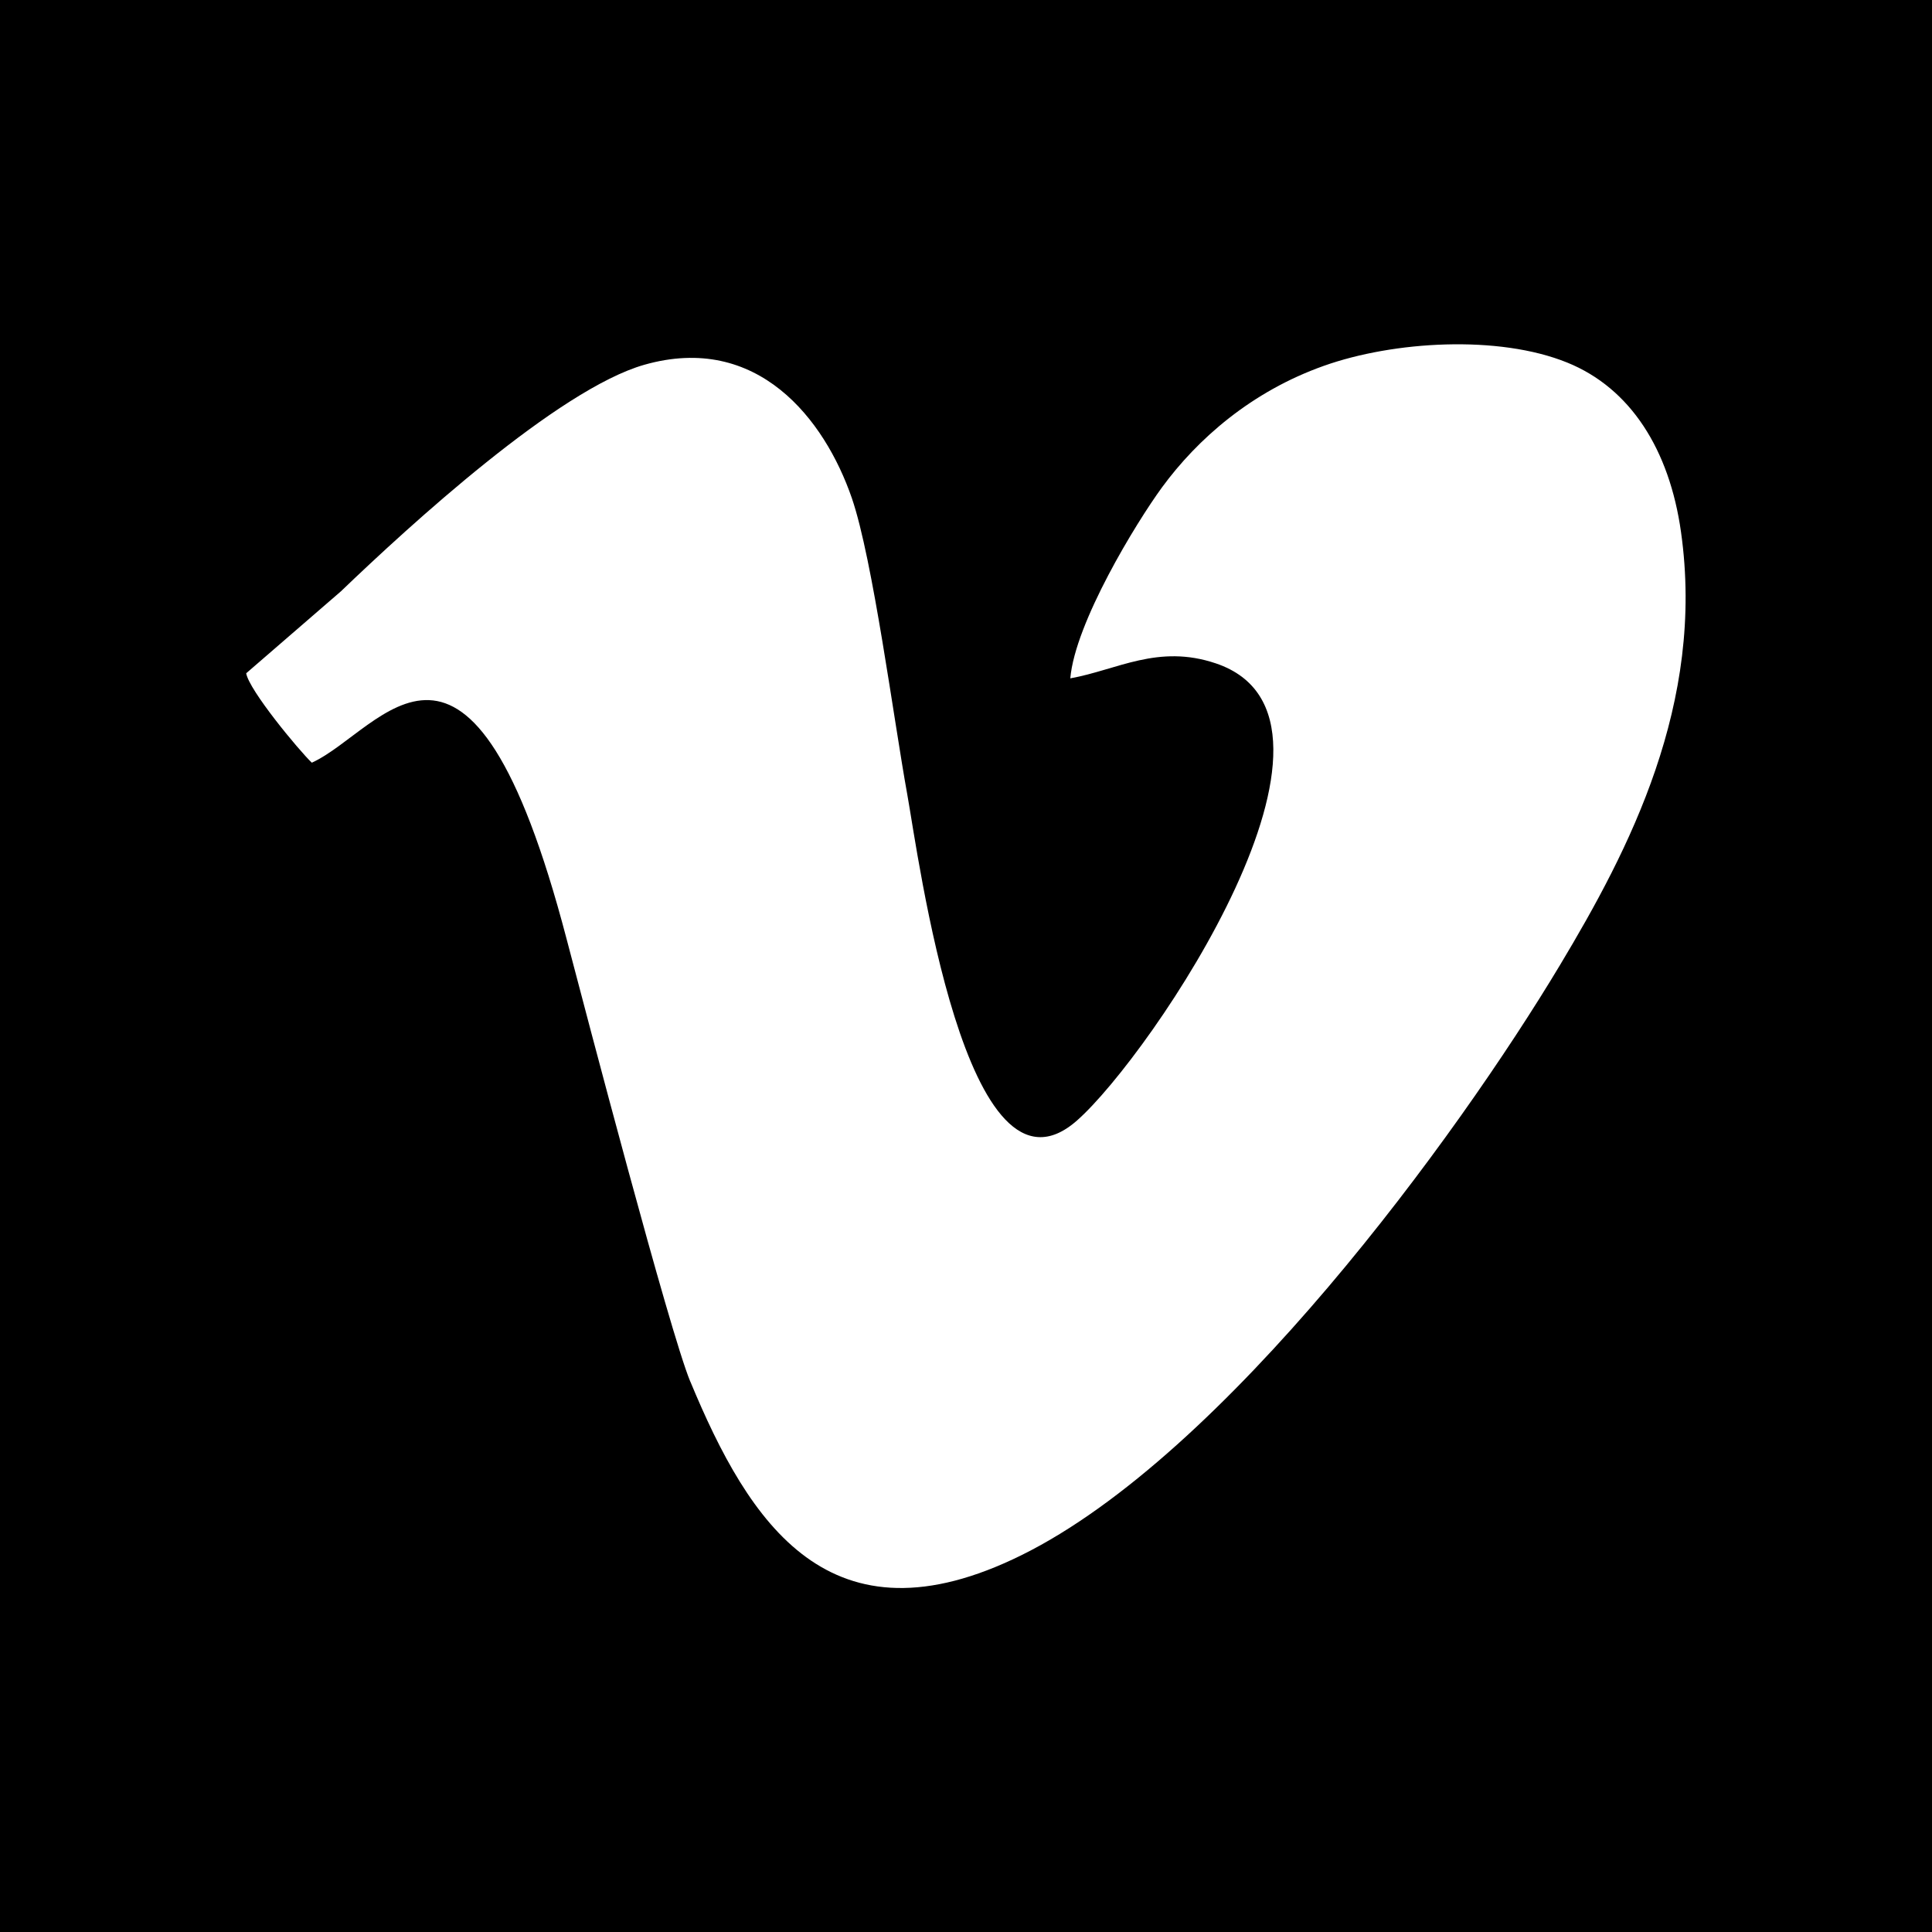 <?xml version="1.0" encoding="UTF-8"?>
<!DOCTYPE svg PUBLIC "-//W3C//DTD SVG 1.1//EN" "http://www.w3.org/Graphics/SVG/1.1/DTD/svg11.dtd">
<!-- Creator: CorelDRAW 2020 (64-Bit) -->
<svg xmlns="http://www.w3.org/2000/svg" xml:space="preserve" width="14.111mm" height="14.111mm" version="1.1" style="shape-rendering:geometricPrecision; text-rendering:geometricPrecision; image-rendering:optimizeQuality; fill-rule:evenodd; clip-rule:evenodd"
viewBox="0 0 133.09 133.09"
 xmlns:xlink="http://www.w3.org/1999/xlink"
 xmlns:xodm="http://www.corel.com/coreldraw/odm/2003">
 <defs>
  <style type="text/css">
   <![CDATA[
    .fil0 {fill:black}
   ]]>
  </style>
 </defs>
 <g id="Layer_x0020_1_1_0">
  <path class="fil0" d="M-0 0l133.09 0 0 133.09 -133.09 0 0 -133.09zm47.55 95.16c4.06,9.79 9.61,18.5 22.82,11.97 13.99,-6.91 29.97,-28.77 37.1,-40.66 4.75,-7.92 10,-18 8.33,-29.82 -0.8,-5.69 -3.49,-9.91 -7.83,-11.67 -4.75,-1.93 -11.99,-1.48 -16.77,0.22 -4.99,1.77 -8.7,5.03 -11.15,8.37 -1.79,2.45 -5.99,9.33 -6.32,13.16 3.23,-0.58 6.04,-2.38 10.03,-1.03 11.22,3.79 -4.46,26.99 -9.57,31.49 -7.65,6.74 -10.93,-18.28 -11.69,-22.46 -0.93,-5.12 -2.37,-16.2 -3.82,-20.42 -1.88,-5.45 -6.51,-11.4 -14.3,-9.18 -5.92,1.69 -16.14,11.04 -20.89,15.6l-6.53 5.65c0.19,1.16 3.62,5.3 4.52,6.16 4.83,-2.19 10.87,-13.35 17.55,12.14 1.37,5.22 7.09,27.04 8.52,30.49z"/>
 </g>
</svg>
